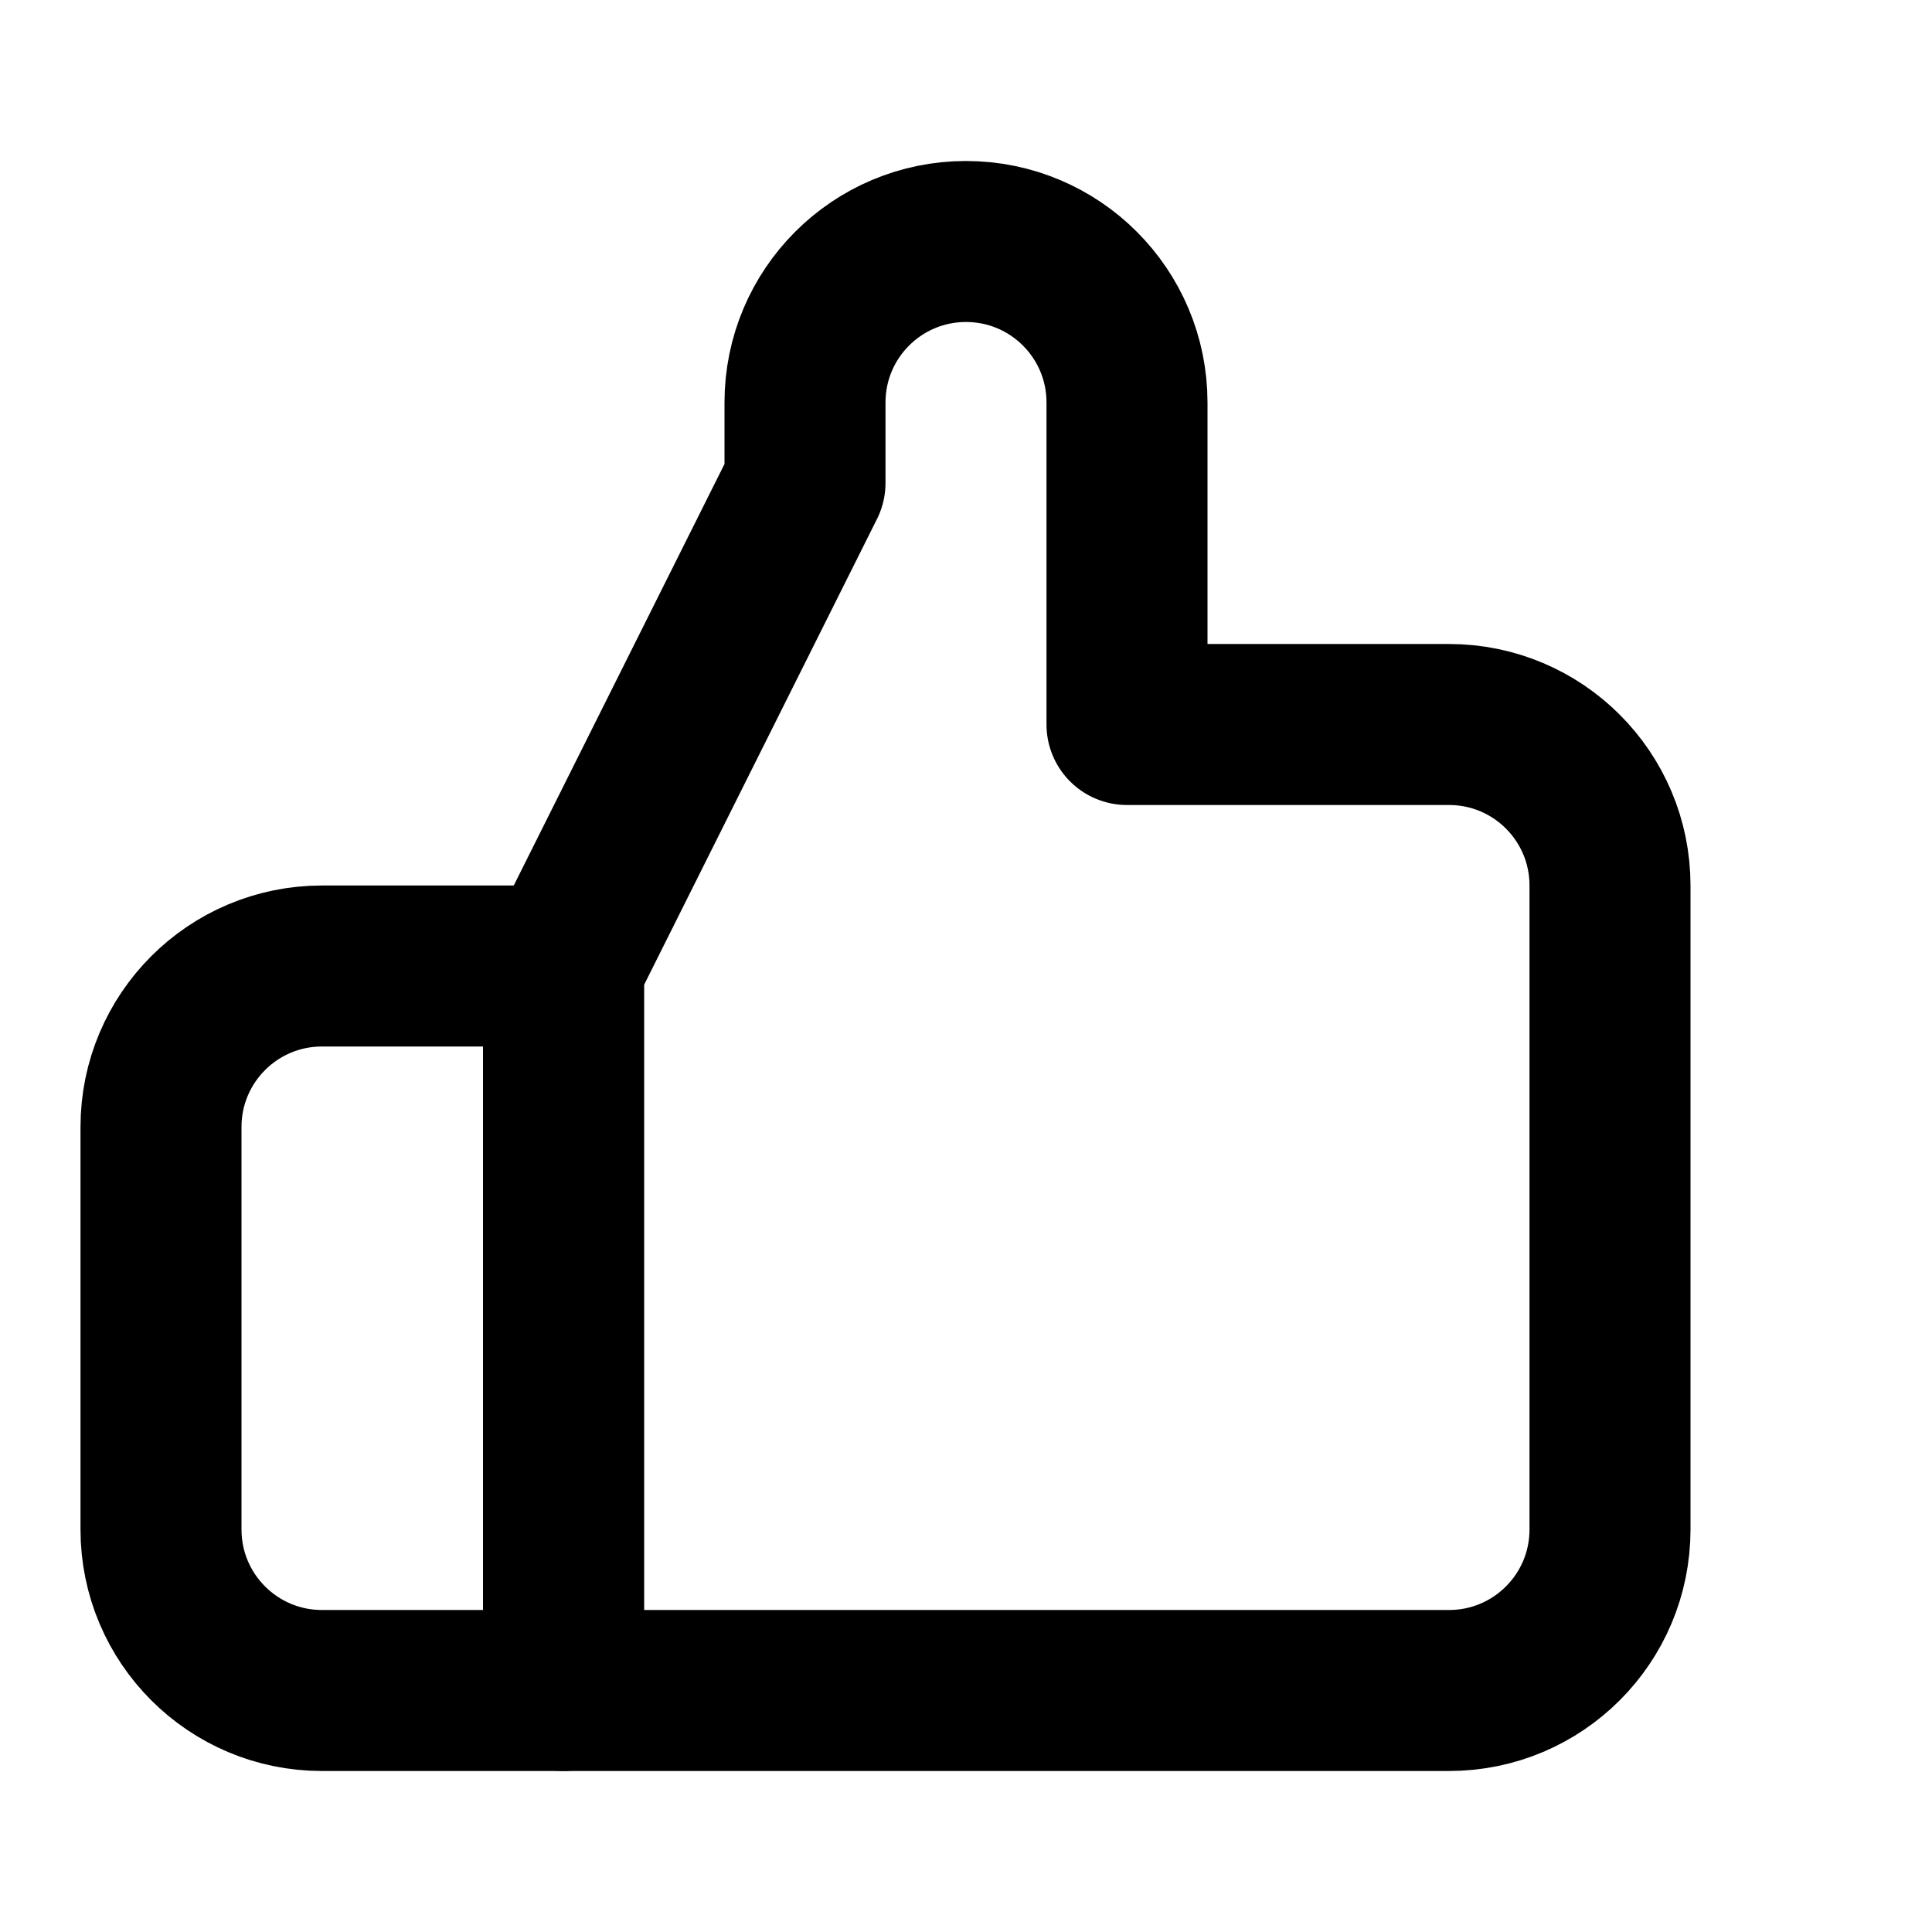 <svg width="24" height="24" viewBox="0 0 24 24" fill="none" xmlns="http://www.w3.org/2000/svg">
  <path d="M14 9V5C14 3.895 13.105 3 12 3C10.895 3 10 3.895 10 5V6L7 12V21H18C19.105 21 20 20.105 20 19V11C20 9.895 19.105 9 18 9H14Z" stroke="currentColor" stroke-width="2" stroke-linecap="round" stroke-linejoin="round"/>
  <path d="M4 12H7V21H4C2.895 21 2 20.105 2 19V14C2 12.895 2.895 12 4 12Z" stroke="currentColor" stroke-width="2" stroke-linecap="round" stroke-linejoin="round"/>
</svg>
